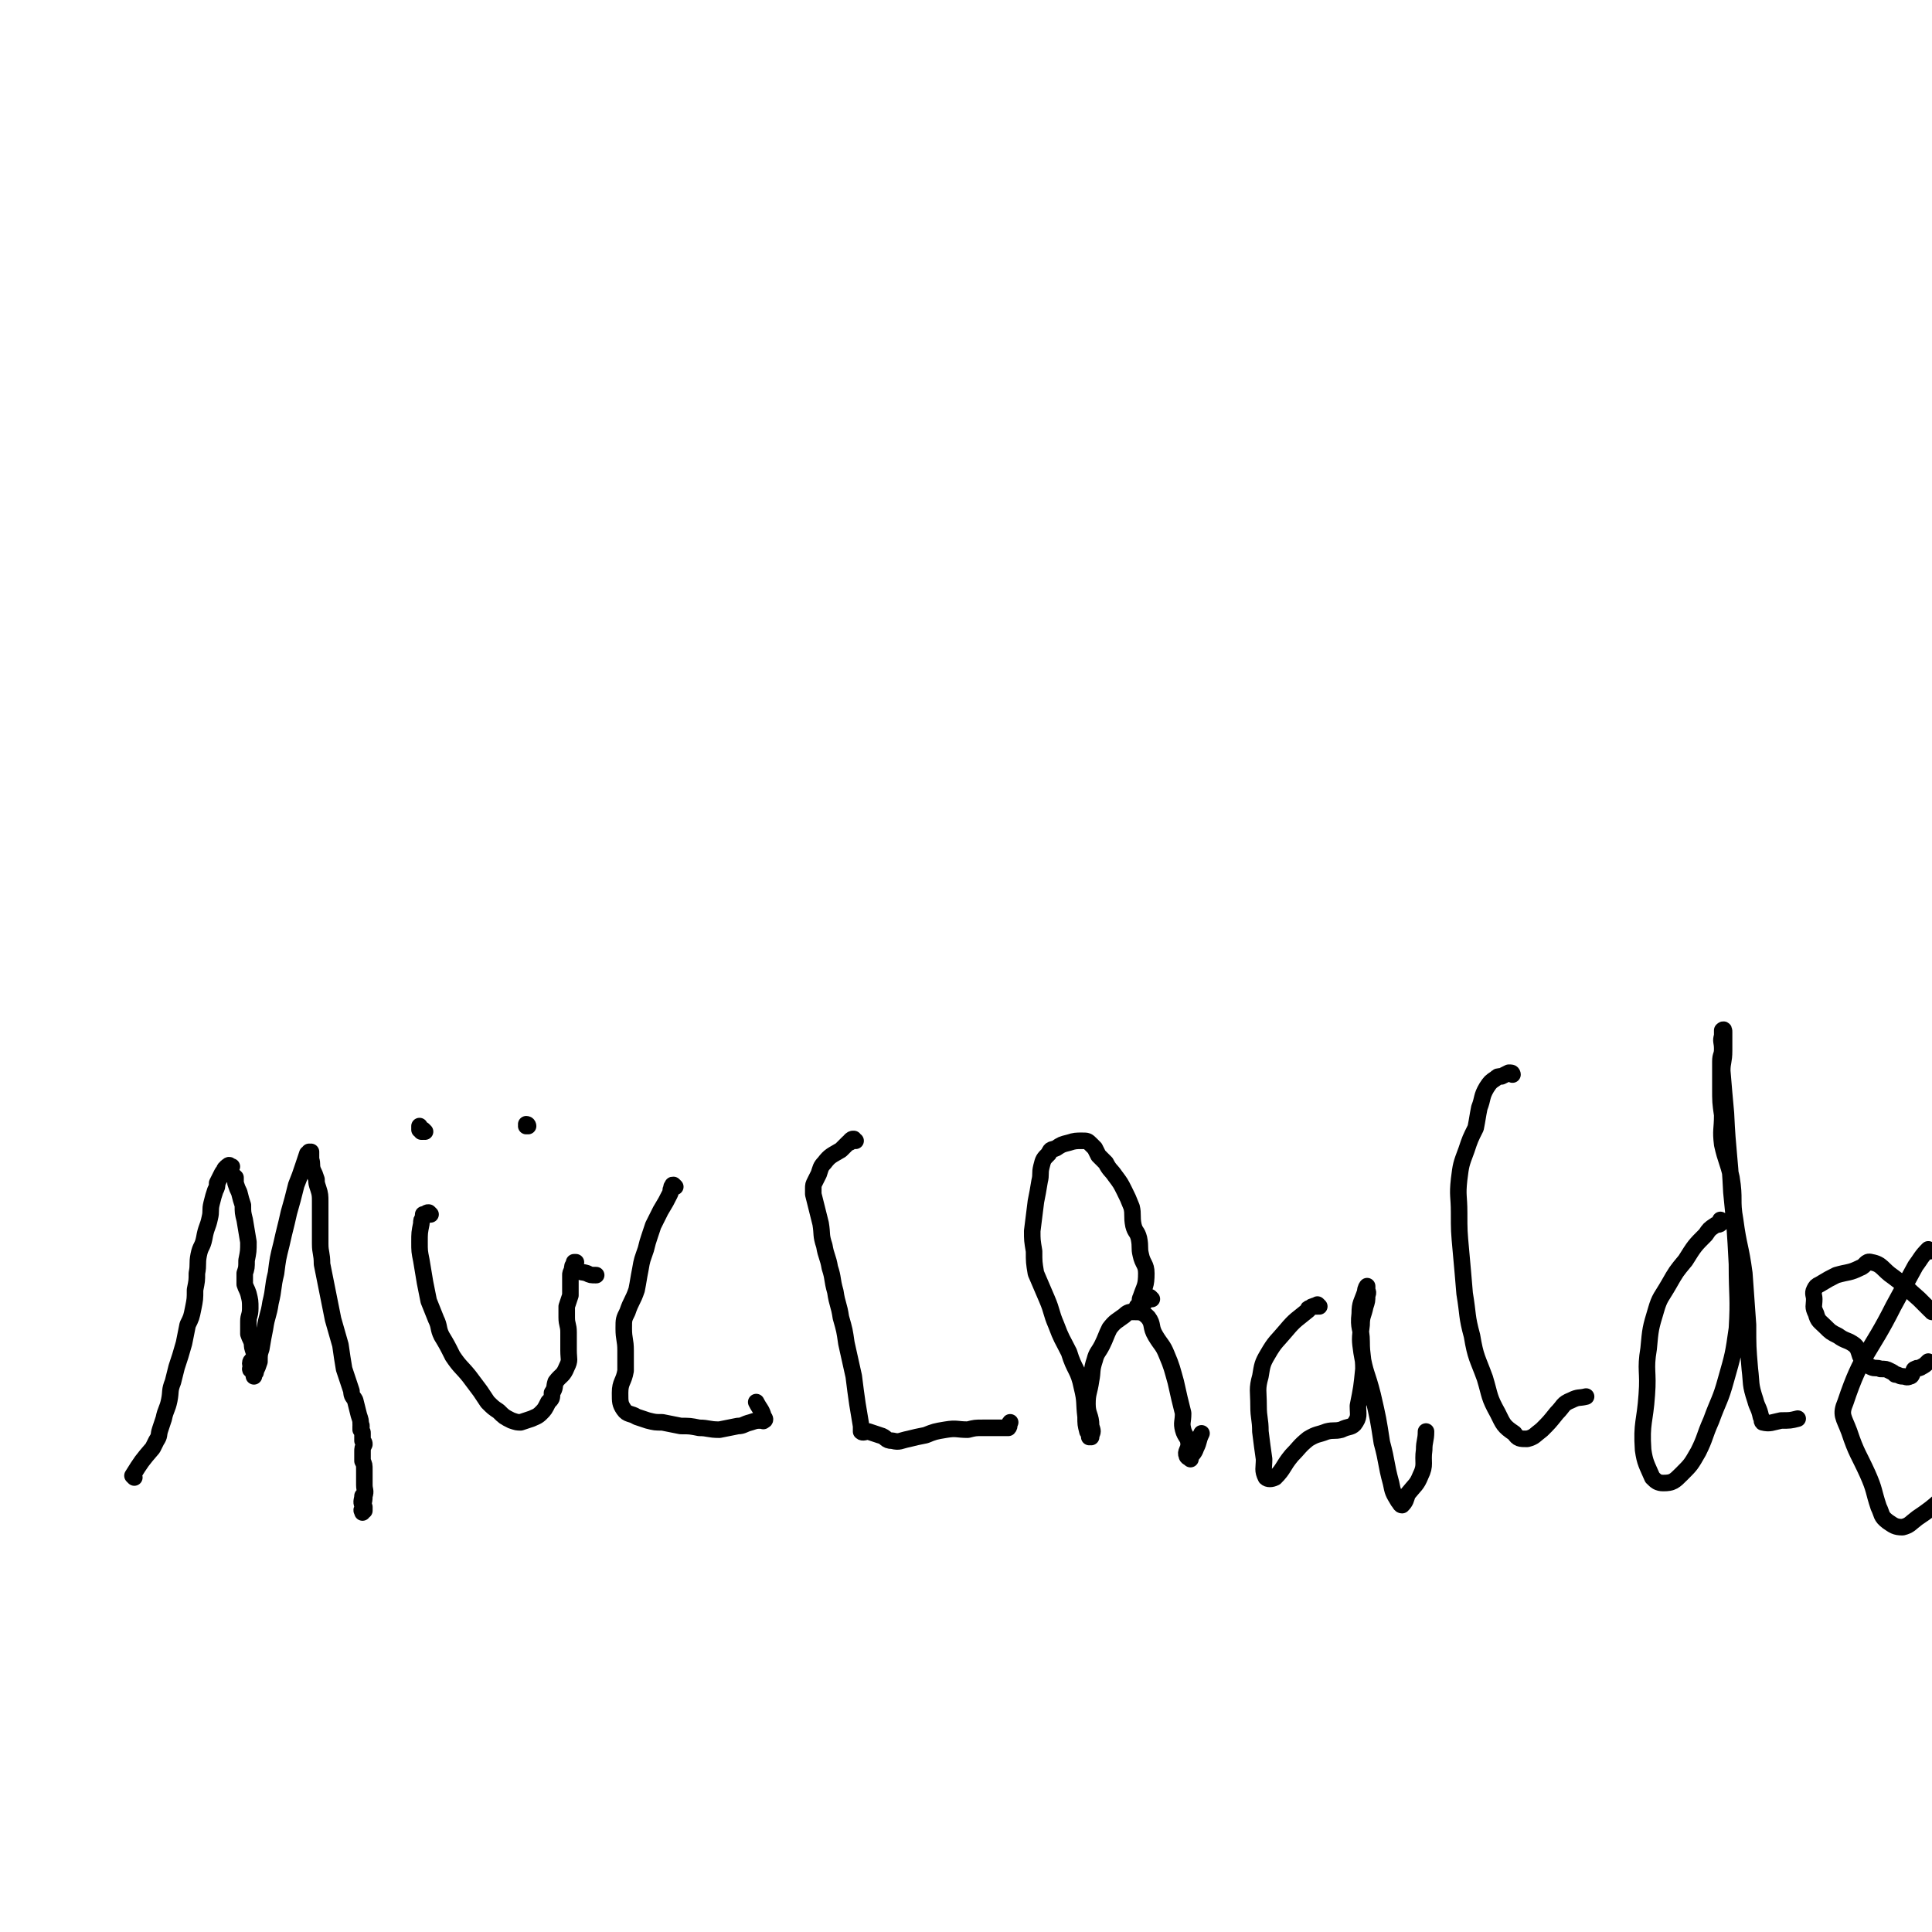 <svg viewBox='0 0 1050 1050' version='1.1' xmlns='http://www.w3.org/2000/svg' xmlns:xlink='http://www.w3.org/1999/xlink'><g fill='none' stroke='#000000' stroke-width='9' stroke-linecap='round' stroke-linejoin='round'><path d='M73,803c0,0 -1,-1 -1,-1 5,-8 5,-8 11,-15 1,-2 1,-2 2,-4 2,-3 1,-3 2,-6 1,-3 1,-3 2,-6 1,-5 2,-5 3,-10 1,-5 0,-5 2,-10 1,-4 1,-4 2,-8 2,-6 2,-6 4,-13 1,-5 1,-5 2,-10 2,-4 2,-4 3,-9 1,-5 1,-5 1,-10 1,-5 1,-5 1,-9 1,-5 0,-5 1,-10 1,-5 2,-4 3,-9 1,-6 2,-6 3,-11 1,-4 0,-4 1,-8 1,-4 1,-4 2,-7 1,-2 1,-2 1,-4 1,-2 1,-2 2,-4 1,-2 1,-2 2,-3 0,-1 0,-1 1,-1 0,-1 0,-1 1,-1 1,0 2,0 2,0 0,0 0,0 -1,0 0,-1 -1,-1 -1,0 0,0 0,0 1,0 0,0 0,0 0,0 0,0 1,0 1,0 -1,1 -2,1 -2,2 0,0 0,1 0,1 1,1 1,1 2,2 1,0 1,0 2,1 0,1 0,1 0,3 1,3 1,3 2,5 1,4 1,4 2,7 0,4 0,4 1,8 1,6 1,6 2,12 0,5 0,5 -1,10 0,4 0,4 -1,7 0,3 0,3 0,6 1,3 1,2 2,5 1,4 1,4 1,8 0,4 -1,4 -1,7 0,3 0,4 0,7 1,3 1,2 2,5 0,2 0,2 1,5 0,1 1,1 0,3 0,1 -2,1 -2,3 0,1 1,1 1,3 0,0 -1,0 -1,0 0,1 1,0 1,1 1,1 0,1 1,2 0,0 0,0 0,0 0,0 0,1 0,1 0,0 0,-1 0,-1 0,0 0,0 0,0 1,-1 1,-1 1,-2 1,-2 1,-2 2,-5 0,-4 0,-4 1,-7 1,-6 1,-6 2,-11 1,-7 2,-7 3,-14 2,-8 1,-8 3,-16 1,-8 1,-8 3,-16 2,-9 2,-8 4,-17 2,-7 2,-7 4,-15 2,-5 2,-5 4,-11 1,-3 1,-3 2,-6 0,0 1,0 1,-1 0,0 0,0 0,0 0,0 0,1 1,0 0,0 0,0 0,0 0,0 0,0 0,1 0,1 0,1 0,2 0,0 0,0 0,1 1,3 0,3 1,6 1,2 1,2 2,5 0,2 0,2 1,5 1,3 1,4 1,7 0,6 0,6 0,12 0,6 0,6 0,11 0,5 1,5 1,11 1,5 1,5 2,10 1,5 1,5 2,10 1,5 1,5 2,10 2,7 2,7 4,14 1,7 1,7 2,13 2,6 2,6 4,12 0,3 1,3 2,5 1,4 1,4 2,8 1,3 1,3 1,5 1,1 0,2 0,3 0,0 0,-1 0,-1 0,0 0,0 0,-1 0,0 0,0 0,1 0,0 0,0 0,1 1,1 1,1 1,2 0,0 0,0 0,0 0,1 0,1 0,1 0,2 0,2 0,3 1,1 1,1 1,2 -1,2 -1,2 -1,4 0,3 0,3 0,5 1,2 1,2 1,5 0,4 0,4 0,8 0,3 1,3 0,6 0,4 -1,4 -1,7 -1,1 0,1 0,2 0,0 0,-1 1,-2 0,0 0,1 0,0 0,0 0,0 0,0 0,0 0,0 0,1 0,0 0,0 0,0 0,-1 0,-1 0,-2 0,-1 -1,0 -1,-1 -1,-2 0,-3 0,-5 '/><path d='M234,660c0,0 -1,-1 -1,-1 -1,0 -1,0 -2,1 0,0 0,0 -1,0 0,1 0,1 0,2 -1,1 -1,1 -1,3 -1,5 -1,5 -1,10 0,5 0,5 1,10 1,6 1,6 2,12 1,5 1,5 2,10 2,5 2,5 4,10 2,4 1,5 3,9 3,5 3,5 6,11 4,6 5,6 9,11 3,4 3,4 6,8 2,3 2,3 4,6 3,3 3,3 6,5 3,3 3,3 7,5 3,1 3,1 5,1 3,-1 3,-1 6,-2 2,-1 3,-1 5,-3 2,-2 2,-2 4,-6 2,-2 2,-2 2,-5 2,-3 1,-3 2,-6 3,-4 4,-3 6,-8 2,-4 1,-4 1,-9 0,-5 0,-5 0,-10 0,-4 -1,-4 -1,-8 0,-3 0,-3 0,-6 1,-3 1,-3 2,-6 0,-3 0,-3 0,-6 0,-2 0,-2 0,-5 0,-1 0,-1 1,-3 0,-2 0,-2 1,-3 0,-1 0,-1 0,-1 1,0 1,0 1,0 0,0 0,0 0,0 -1,1 -1,1 -1,2 1,1 1,2 2,2 2,2 2,1 5,2 2,1 2,1 5,1 '/><path d='M287,612c0,0 0,-1 -1,-1 0,0 1,0 0,1 0,0 0,0 0,0 0,0 0,0 0,0 '/><path d='M231,615c0,0 -1,-1 -1,-1 0,0 0,0 0,1 0,0 0,0 0,0 0,0 0,0 -1,0 0,-1 0,-1 -1,-1 0,-1 0,-1 0,-2 '/><path d='M367,645c-1,-1 -1,-1 -1,-1 -1,0 0,0 -1,1 0,0 0,0 0,1 -1,1 0,1 -1,3 -2,4 -2,4 -5,9 -2,4 -2,4 -4,8 -1,3 -1,3 -2,6 -1,3 -1,3 -2,7 -2,6 -2,5 -3,11 -1,5 -1,6 -2,11 -2,6 -3,6 -5,12 -2,4 -2,4 -2,9 0,6 1,6 1,12 0,6 0,6 0,11 -1,6 -3,6 -3,12 0,5 0,6 2,9 2,3 4,2 7,4 3,1 3,1 6,2 4,1 4,1 8,1 5,1 5,1 10,2 5,0 5,0 10,1 5,0 5,1 11,1 5,-1 5,-1 10,-2 3,0 3,-1 7,-2 3,-1 3,-1 6,-1 0,-1 1,1 1,0 1,0 1,-1 0,-2 -1,-4 -2,-4 -4,-8 '/><path d='M465,620c-1,0 -1,-1 -1,-1 -1,0 -1,0 -2,1 0,1 0,1 -1,1 -2,2 -2,2 -4,4 -5,3 -6,3 -9,7 -2,2 -2,3 -3,6 -1,2 -1,2 -2,4 -1,2 -1,2 -1,4 0,2 0,2 0,3 1,4 1,4 2,8 1,4 1,4 2,8 1,6 0,6 2,12 1,6 2,6 3,12 2,6 1,6 3,13 1,7 2,7 3,14 2,7 2,7 3,14 2,9 2,9 4,18 1,8 1,8 2,15 1,6 1,6 2,12 0,2 0,2 0,3 1,1 2,0 4,0 3,1 3,1 6,2 4,1 3,3 7,3 4,1 4,0 9,-1 4,-1 4,-1 9,-2 5,-2 5,-2 11,-3 6,-1 6,0 12,0 4,-1 4,-1 8,-1 3,0 3,0 7,0 2,0 2,0 5,0 1,0 1,0 2,0 1,-1 0,-2 1,-3 '/><path d='M626,706c0,0 -1,-1 -1,-1 -1,0 -1,1 -2,2 -1,1 -1,1 -2,2 -1,0 -1,0 -1,0 -1,1 -1,1 -1,1 0,0 0,0 -1,1 0,0 0,0 0,0 0,0 0,-1 0,-1 1,0 1,0 1,-1 1,-2 0,-2 1,-4 2,-6 3,-6 3,-13 0,-5 -2,-5 -3,-10 -1,-4 0,-4 -1,-9 -1,-4 -2,-3 -3,-7 -1,-5 0,-6 -1,-10 -2,-5 -2,-5 -4,-9 -2,-4 -2,-4 -5,-8 -2,-3 -3,-3 -5,-7 -2,-2 -2,-2 -4,-4 -1,-2 -1,-2 -2,-4 -1,-1 -1,-1 -2,-2 -2,-2 -2,-2 -5,-2 -3,0 -4,0 -7,1 -4,1 -4,1 -7,3 -2,1 -3,0 -4,3 -3,3 -3,3 -4,7 -1,4 0,4 -1,8 -1,6 -1,6 -2,11 -1,8 -1,8 -2,16 0,5 0,5 1,11 0,6 0,6 1,12 3,7 3,7 6,14 3,7 2,7 5,14 3,8 3,7 7,15 3,10 5,9 7,19 2,8 1,8 2,16 0,4 0,4 1,8 1,1 1,1 2,1 0,1 0,2 0,2 0,0 0,0 0,0 0,-1 -1,0 -1,0 0,0 1,0 1,-1 1,-2 1,-2 0,-5 0,-6 -2,-6 -2,-12 0,-6 1,-6 2,-13 1,-5 0,-5 2,-11 1,-4 2,-4 4,-8 2,-4 2,-5 4,-9 3,-4 4,-4 8,-7 2,-2 3,-2 5,-2 4,0 5,0 8,3 3,4 1,5 4,10 3,5 4,5 6,10 3,7 3,8 5,15 2,9 2,9 4,17 0,5 -1,5 0,9 1,4 3,4 3,8 0,3 -2,4 -1,6 0,1 1,1 2,2 0,0 0,-1 0,-1 1,-2 2,-2 3,-5 2,-4 1,-4 3,-8 '/><path d='M717,710c-1,-1 -1,-1 -1,-1 0,0 0,0 0,1 0,0 0,0 -1,0 0,0 0,-1 -1,0 -1,0 -1,0 -2,1 -1,0 -1,0 -1,1 -6,5 -7,5 -12,11 -5,6 -6,6 -10,13 -3,5 -3,6 -4,12 -2,7 -1,8 -1,16 0,7 1,7 1,14 1,8 1,8 2,15 0,5 -1,6 1,10 1,1 3,1 5,0 5,-5 4,-6 9,-12 4,-4 4,-5 9,-9 5,-3 5,-2 10,-4 4,-1 4,0 8,-1 4,-2 5,-1 7,-3 3,-4 2,-5 2,-10 2,-10 2,-10 3,-20 0,-7 -1,-7 -1,-15 0,-7 -2,-7 -1,-15 0,-6 1,-6 3,-12 0,-2 1,-3 1,-3 0,0 0,1 0,2 0,1 1,1 0,3 0,3 0,3 -1,6 -1,5 -2,5 -2,10 -1,8 -1,8 0,15 2,12 3,11 6,23 3,13 3,13 5,26 3,11 2,11 5,22 1,5 1,5 4,10 1,1 1,2 2,2 2,-2 2,-3 3,-6 4,-5 5,-5 7,-10 3,-6 1,-7 2,-14 0,-5 1,-5 1,-10 '/><path d='M822,584c0,0 0,-1 -1,-1 0,0 -1,0 -1,0 -2,1 -2,1 -4,2 -2,0 -2,0 -3,1 -3,2 -3,2 -5,5 -3,5 -2,6 -4,11 -1,5 -1,6 -2,11 -3,6 -3,6 -5,12 -3,8 -3,8 -4,16 -1,9 0,9 0,18 0,10 0,10 1,21 1,11 1,11 2,23 2,12 1,12 4,23 2,12 3,12 7,23 3,10 2,10 7,19 3,6 3,7 9,11 2,3 3,3 7,3 4,-1 4,-2 8,-5 4,-4 4,-4 8,-9 4,-4 3,-5 8,-7 4,-2 4,-1 8,-2 '/><path d='M936,664c0,0 -1,-1 -1,-1 0,0 0,1 0,2 -1,1 -2,0 -3,1 -3,2 -3,2 -5,5 -6,6 -6,6 -11,14 -5,6 -5,6 -9,13 -4,7 -5,7 -7,14 -3,10 -3,10 -4,21 -2,12 0,12 -1,25 -1,15 -3,15 -2,30 1,7 2,8 5,15 2,2 3,3 6,3 5,0 6,-1 10,-5 5,-5 5,-5 9,-12 4,-8 3,-8 7,-17 4,-11 5,-11 8,-22 4,-14 4,-14 6,-28 1,-17 0,-17 0,-35 -1,-19 -1,-19 -3,-39 -1,-21 -2,-21 -3,-43 -1,-11 -1,-11 -2,-23 0,-5 1,-5 1,-11 0,-5 0,-5 0,-10 0,-1 0,-2 -1,-1 0,1 0,1 0,3 -1,3 0,3 0,7 0,4 -1,3 -1,7 0,7 0,7 0,14 0,8 0,8 1,15 0,8 -1,8 0,16 2,9 3,9 5,18 2,12 0,12 2,23 2,15 3,14 5,29 1,14 1,14 2,28 0,12 0,12 1,24 1,8 0,8 3,17 1,4 2,4 3,9 1,1 0,2 1,3 4,1 5,0 10,-1 5,0 5,0 9,-1 '/><path d='M1049,680c-1,0 -1,-1 -1,-1 -4,4 -4,5 -7,9 -6,11 -6,11 -12,22 -13,26 -17,25 -26,52 -3,7 -1,8 2,16 4,12 5,12 10,23 4,9 3,9 6,18 2,4 1,5 5,8 3,2 4,3 8,3 4,-1 4,-2 8,-5 12,-8 11,-9 23,-19 '/><path d='M1050,713c0,-1 0,-1 -1,-1 -3,-3 -3,-3 -6,-6 -7,-6 -6,-6 -14,-12 -6,-4 -6,-7 -12,-8 -3,-1 -3,2 -6,3 -6,3 -6,2 -13,4 -4,2 -4,2 -9,5 -2,1 -2,1 -3,3 -1,2 0,3 0,5 0,4 -1,4 1,8 1,4 2,4 5,7 3,3 3,3 7,5 4,3 5,2 9,5 2,2 2,3 3,6 2,1 1,2 2,3 2,2 2,2 4,3 2,1 3,0 5,1 3,0 3,0 5,1 2,1 2,1 3,2 2,0 2,1 4,1 2,0 2,1 4,0 1,0 1,-1 2,-3 0,0 0,-1 1,-1 1,-1 2,0 3,-1 2,-1 2,-1 4,-3 '/></g>
</svg>